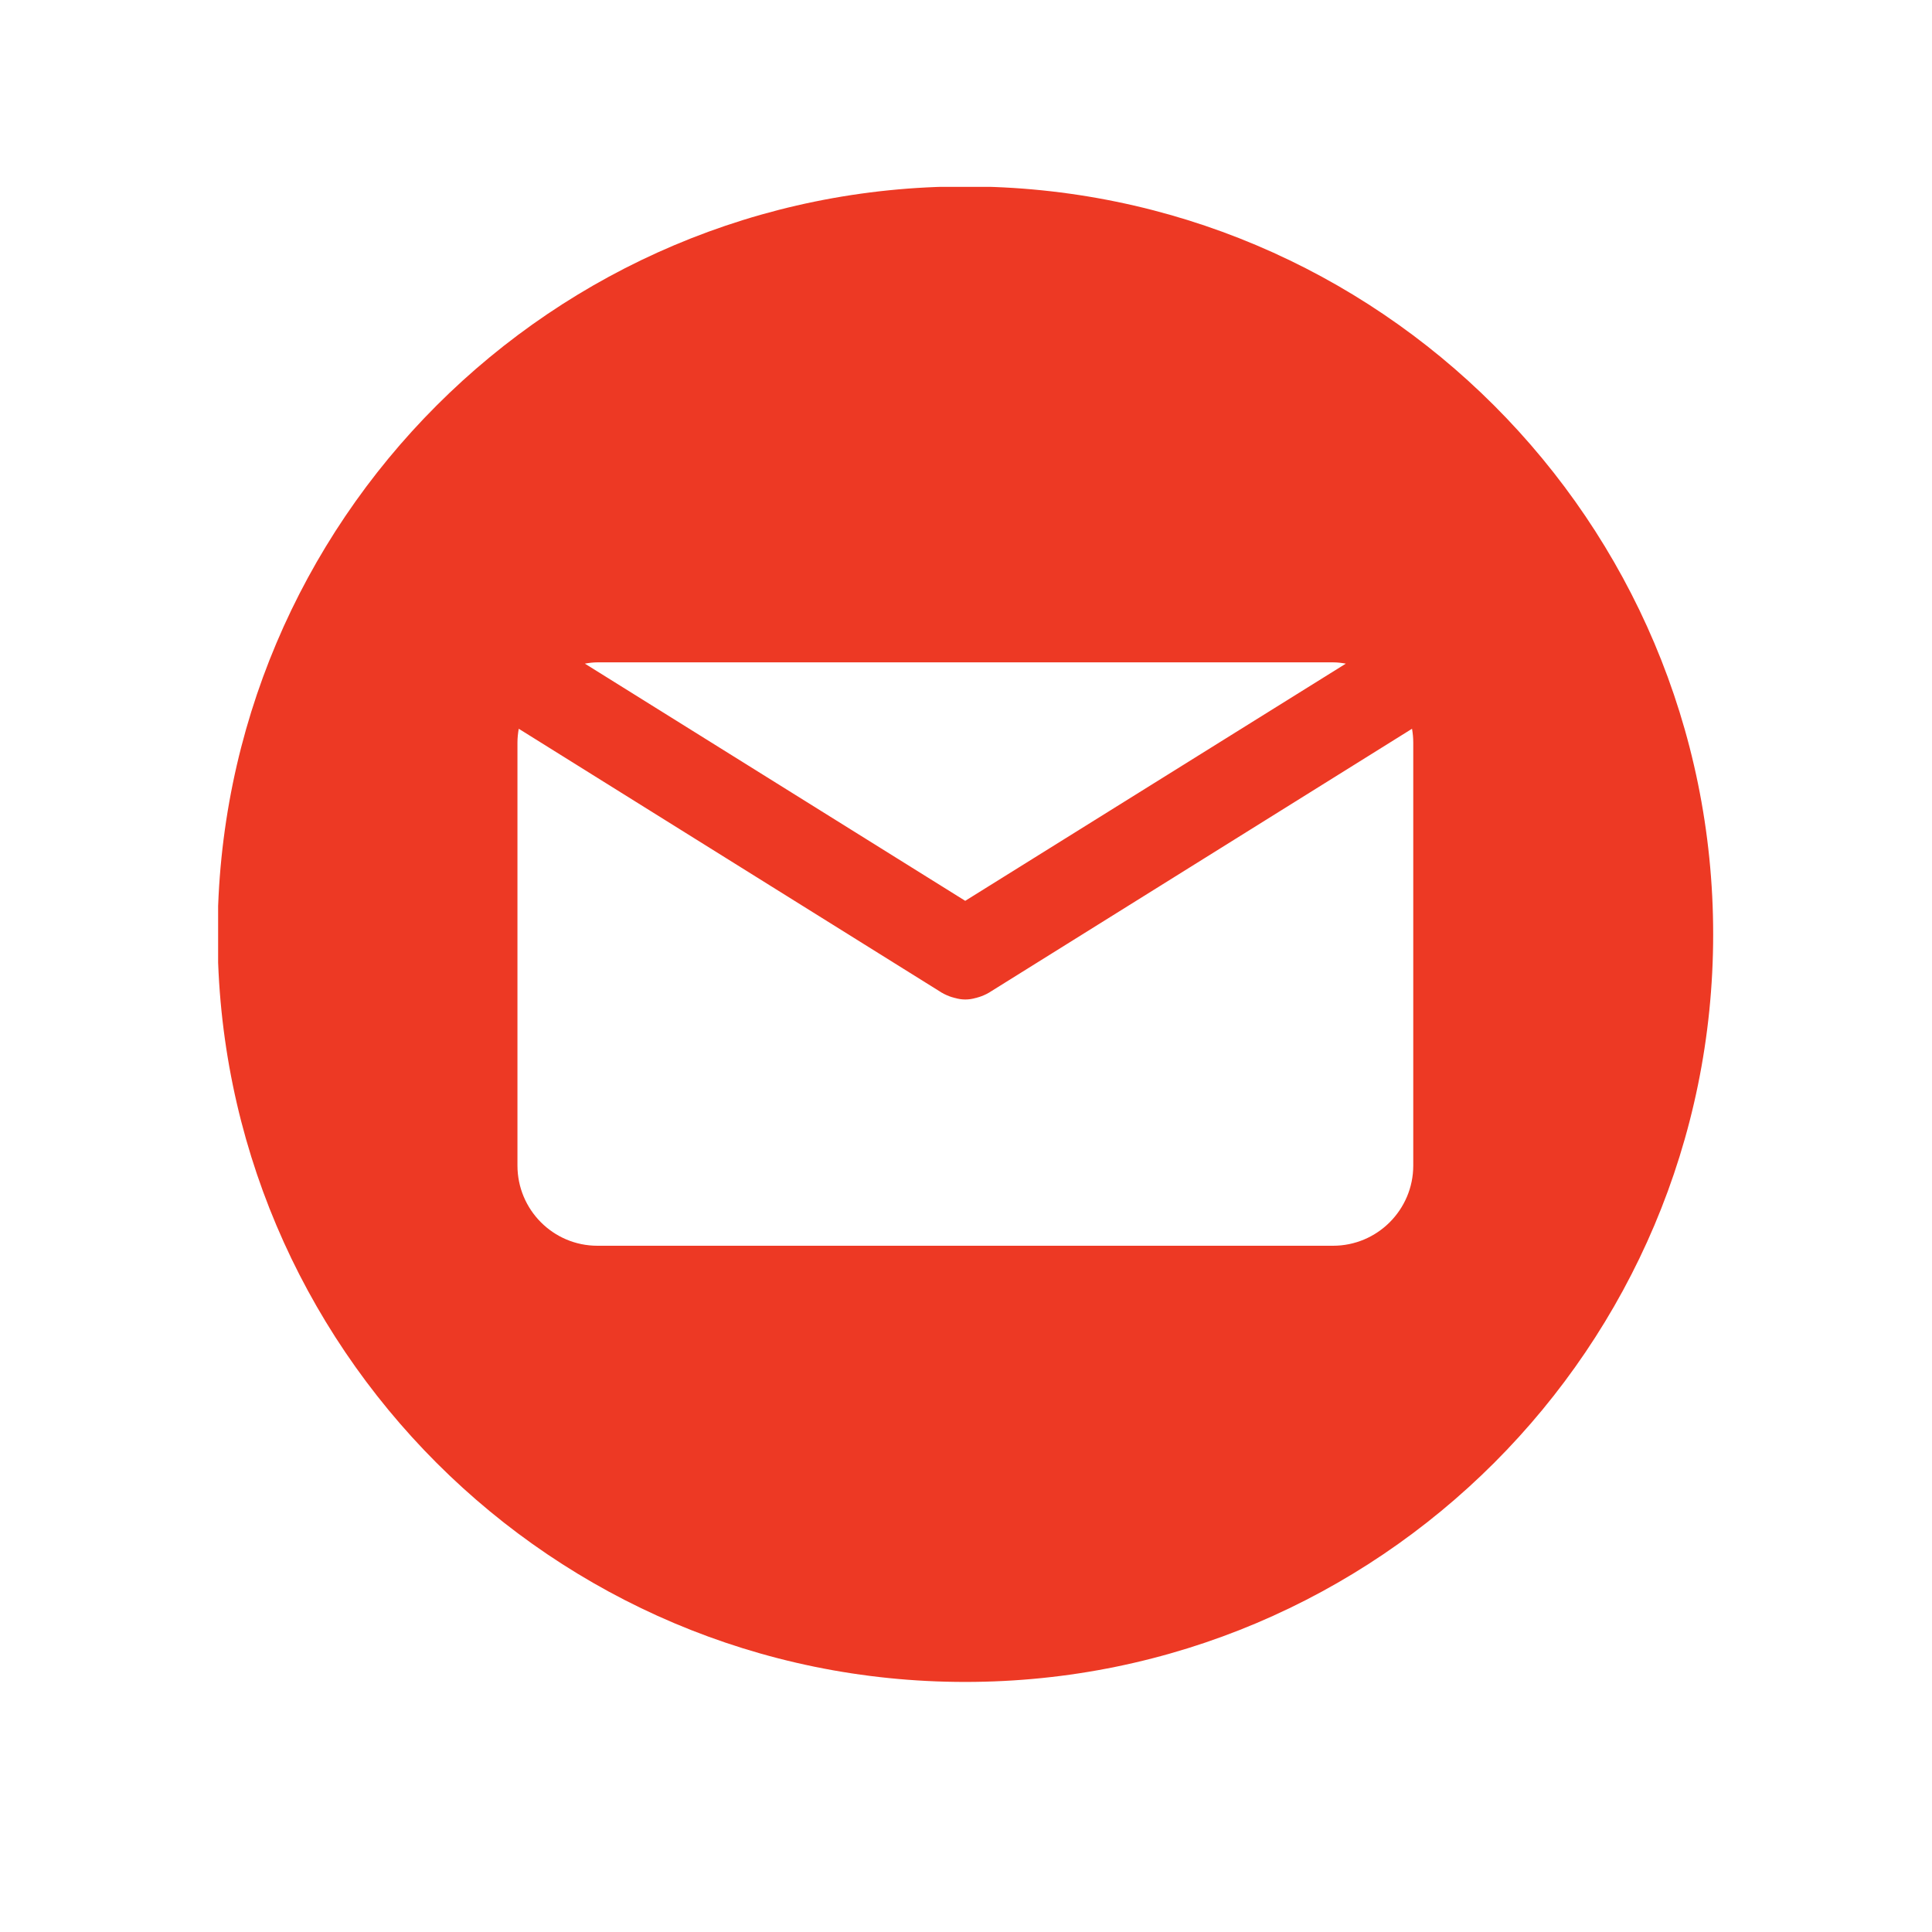 <?xml version="1.0" encoding="UTF-8"?> <svg xmlns="http://www.w3.org/2000/svg" xmlns:xlink="http://www.w3.org/1999/xlink" width="30pt" height="30pt" viewBox="0 0 30 30" version="1.2"><defs><clipPath id="clip1"><path d="M 3.387 2.902 L 26.613 2.902 L 26.613 26.129 L 3.387 26.129 Z M 3.387 2.902 "></path></clipPath></defs><g id="surface1"><g clip-path="url(#clip1)" clip-rule="nonzero"><path style=" stroke:none;fill-rule:nonzero;fill:rgb(92.94%,22.35%,14.119%);fill-opacity:1;" d="M 14.988 2.895 C 8.578 2.895 3.379 8.094 3.379 14.508 C 3.379 20.918 8.578 26.117 14.988 26.117 C 21.402 26.117 26.602 20.918 26.602 14.508 C 26.602 8.094 21.402 2.895 14.988 2.895 Z M 9.277 10.285 L 20.699 10.285 C 20.77 10.285 20.832 10.293 20.898 10.305 L 14.988 13.988 L 9.082 10.305 C 9.148 10.293 9.211 10.285 9.277 10.285 Z M 21.945 18.098 C 21.945 18.785 21.387 19.344 20.699 19.344 L 9.277 19.344 C 8.59 19.344 8.035 18.785 8.035 18.098 L 8.035 11.531 C 8.035 11.457 8.043 11.387 8.055 11.316 L 14.617 15.41 C 14.625 15.418 14.637 15.418 14.645 15.426 C 14.652 15.43 14.66 15.434 14.668 15.438 C 14.715 15.461 14.762 15.48 14.812 15.492 C 14.816 15.496 14.824 15.496 14.828 15.496 C 14.883 15.512 14.934 15.52 14.988 15.52 C 14.988 15.52 14.992 15.52 14.992 15.52 C 15.043 15.52 15.098 15.512 15.152 15.496 C 15.156 15.496 15.164 15.496 15.168 15.492 C 15.215 15.48 15.266 15.461 15.312 15.438 C 15.32 15.434 15.328 15.43 15.336 15.426 C 15.344 15.418 15.355 15.418 15.363 15.41 L 21.926 11.316 C 21.938 11.387 21.945 11.457 21.945 11.531 Z M 21.945 18.098 "></path></g></g></svg> 